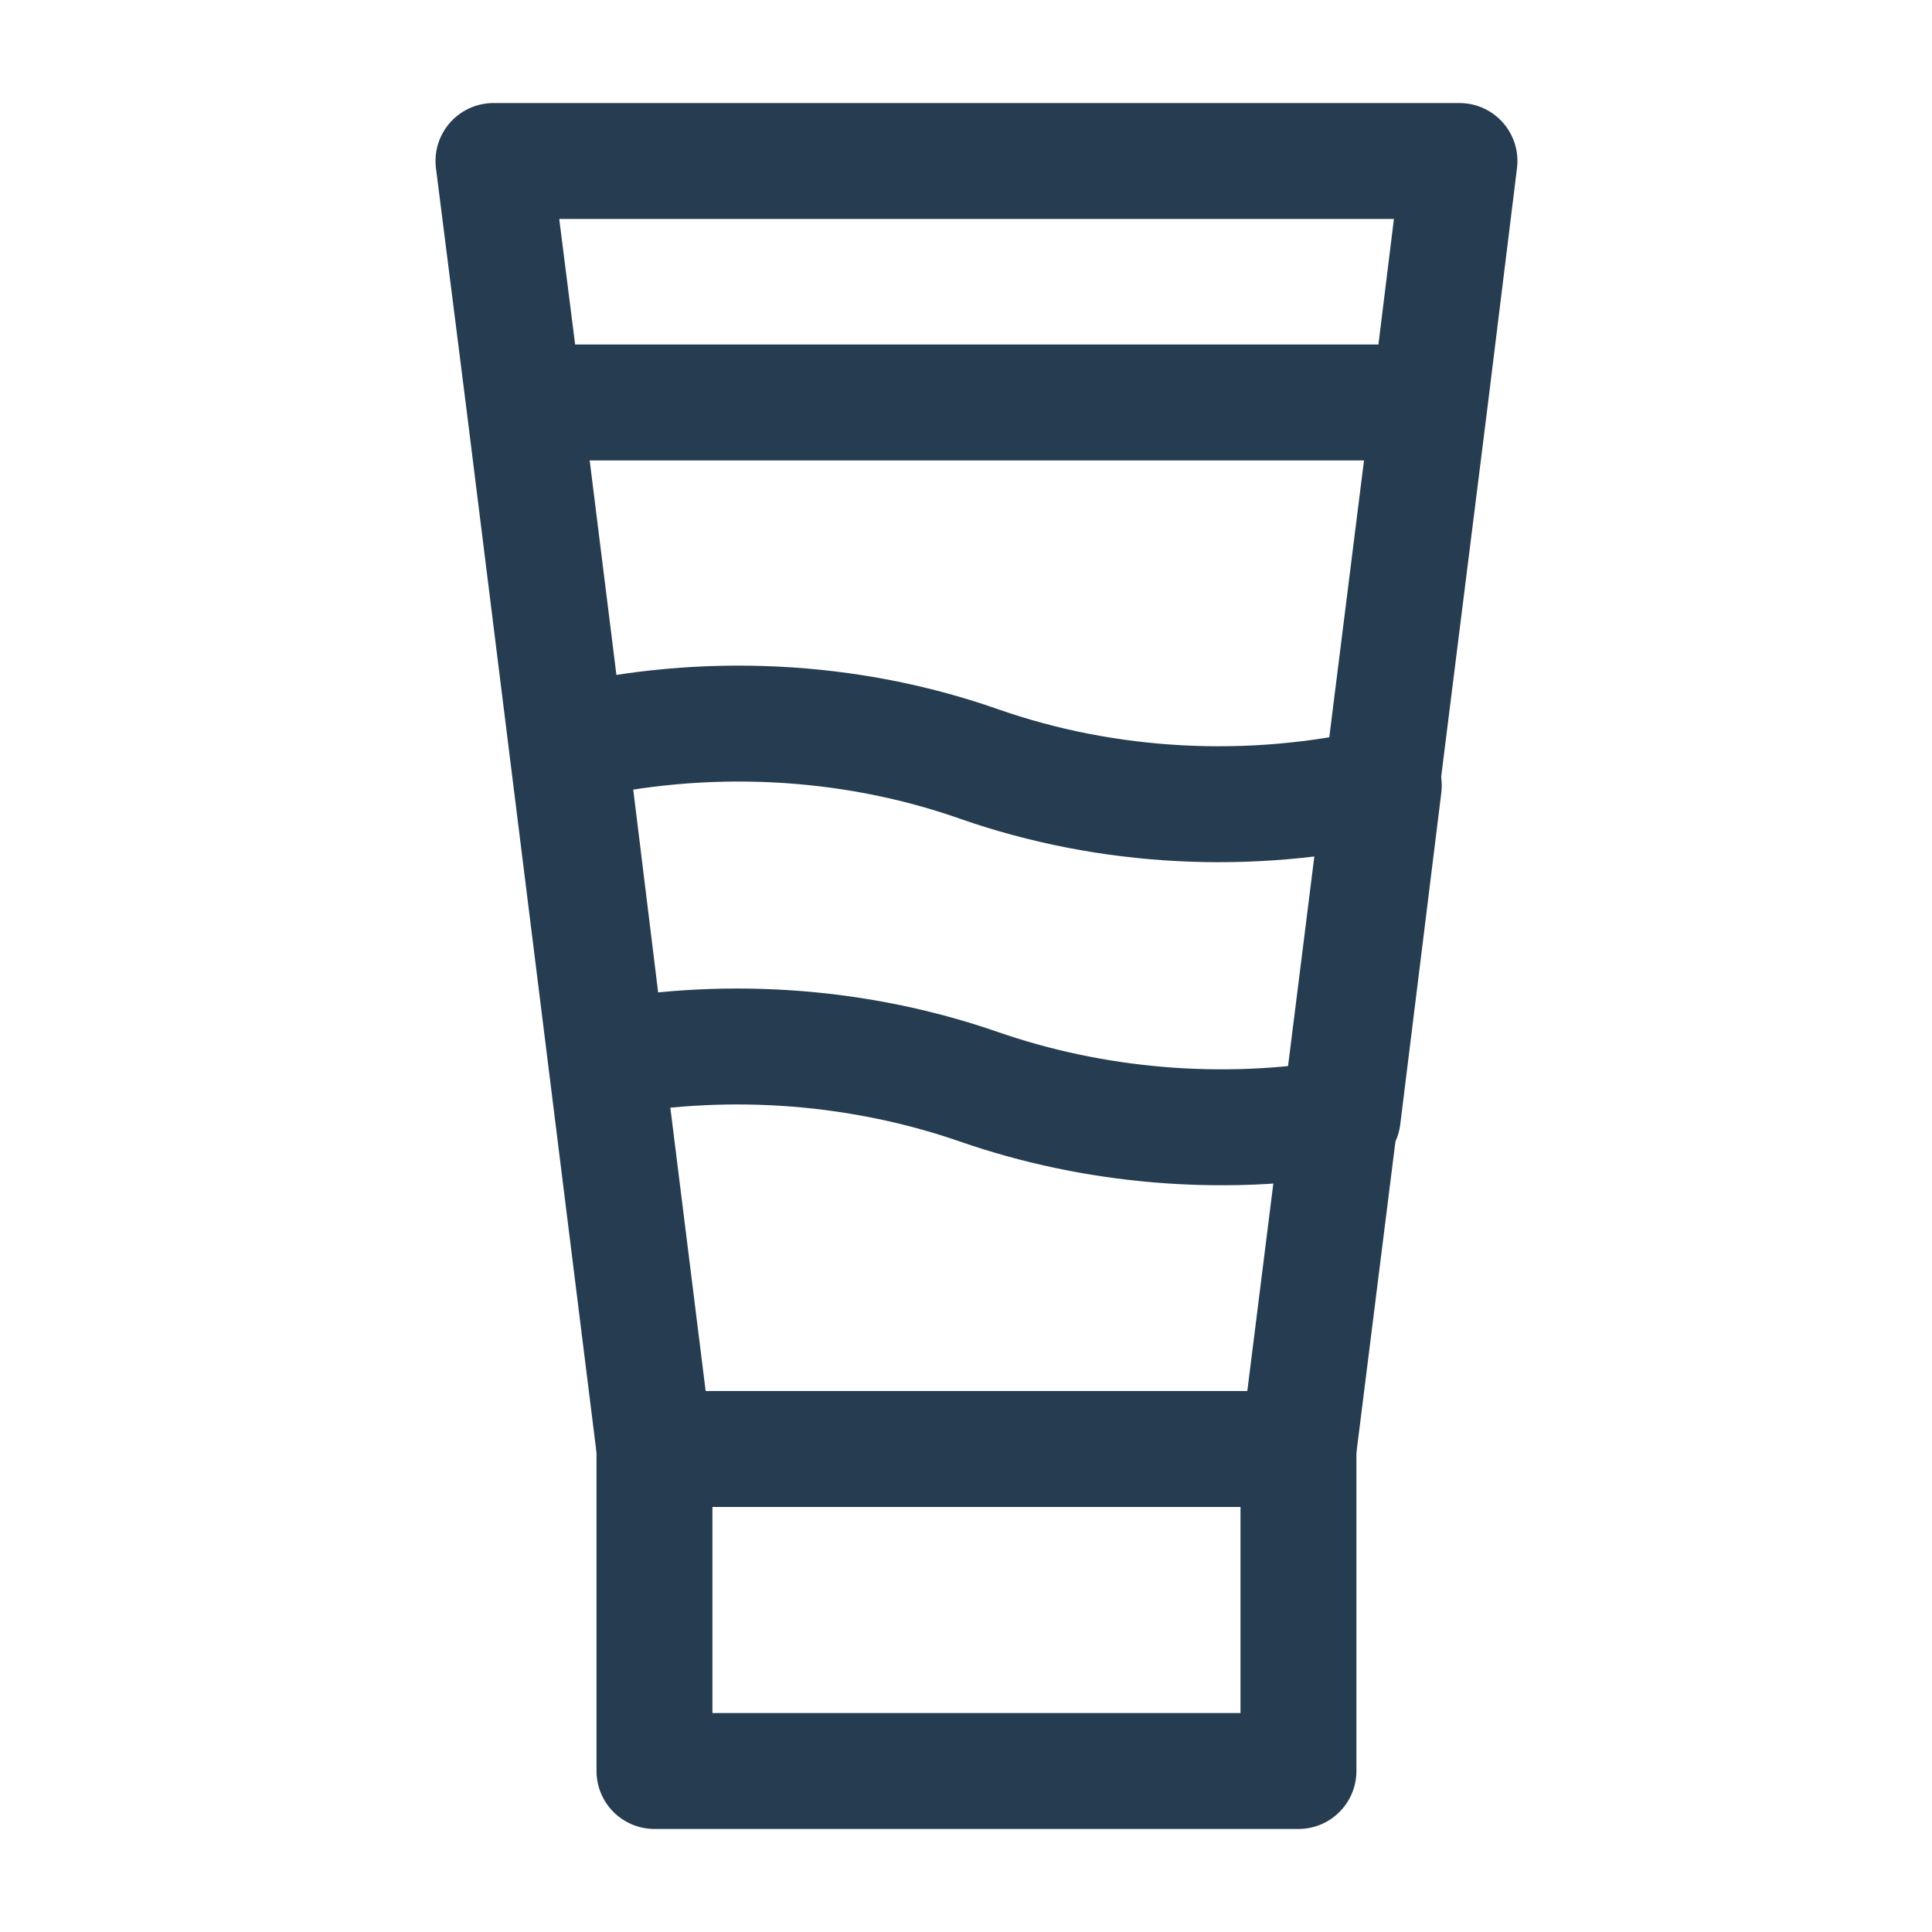 <svg width="100" height="100" viewBox="0 0 100 100" fill="none" xmlns="http://www.w3.org/2000/svg">
<path d="M27.125 20.833L33.875 75H67.208L74 20.833L75.542 8.333H25.542L27.125 20.833ZM27.125 20.833H74" stroke="#263C50" stroke-width="6" stroke-linejoin="round"/>
<path d="M67.208 75H33.875V91.667H67.208V75Z" stroke="#263C50" stroke-width="6" stroke-linejoin="round"/>
<path d="M69.499 57.833C63.249 58.875 56.666 58.333 50.666 56.25C44.541 54.125 37.833 53.625 31.458 54.75L29.458 38.458C36.416 36.833 43.916 37.166 50.666 39.541C57.333 41.875 64.708 42.25 71.624 40.666L69.499 57.833Z" stroke="#263C50" stroke-width="6" stroke-linejoin="round"/>
</svg>

